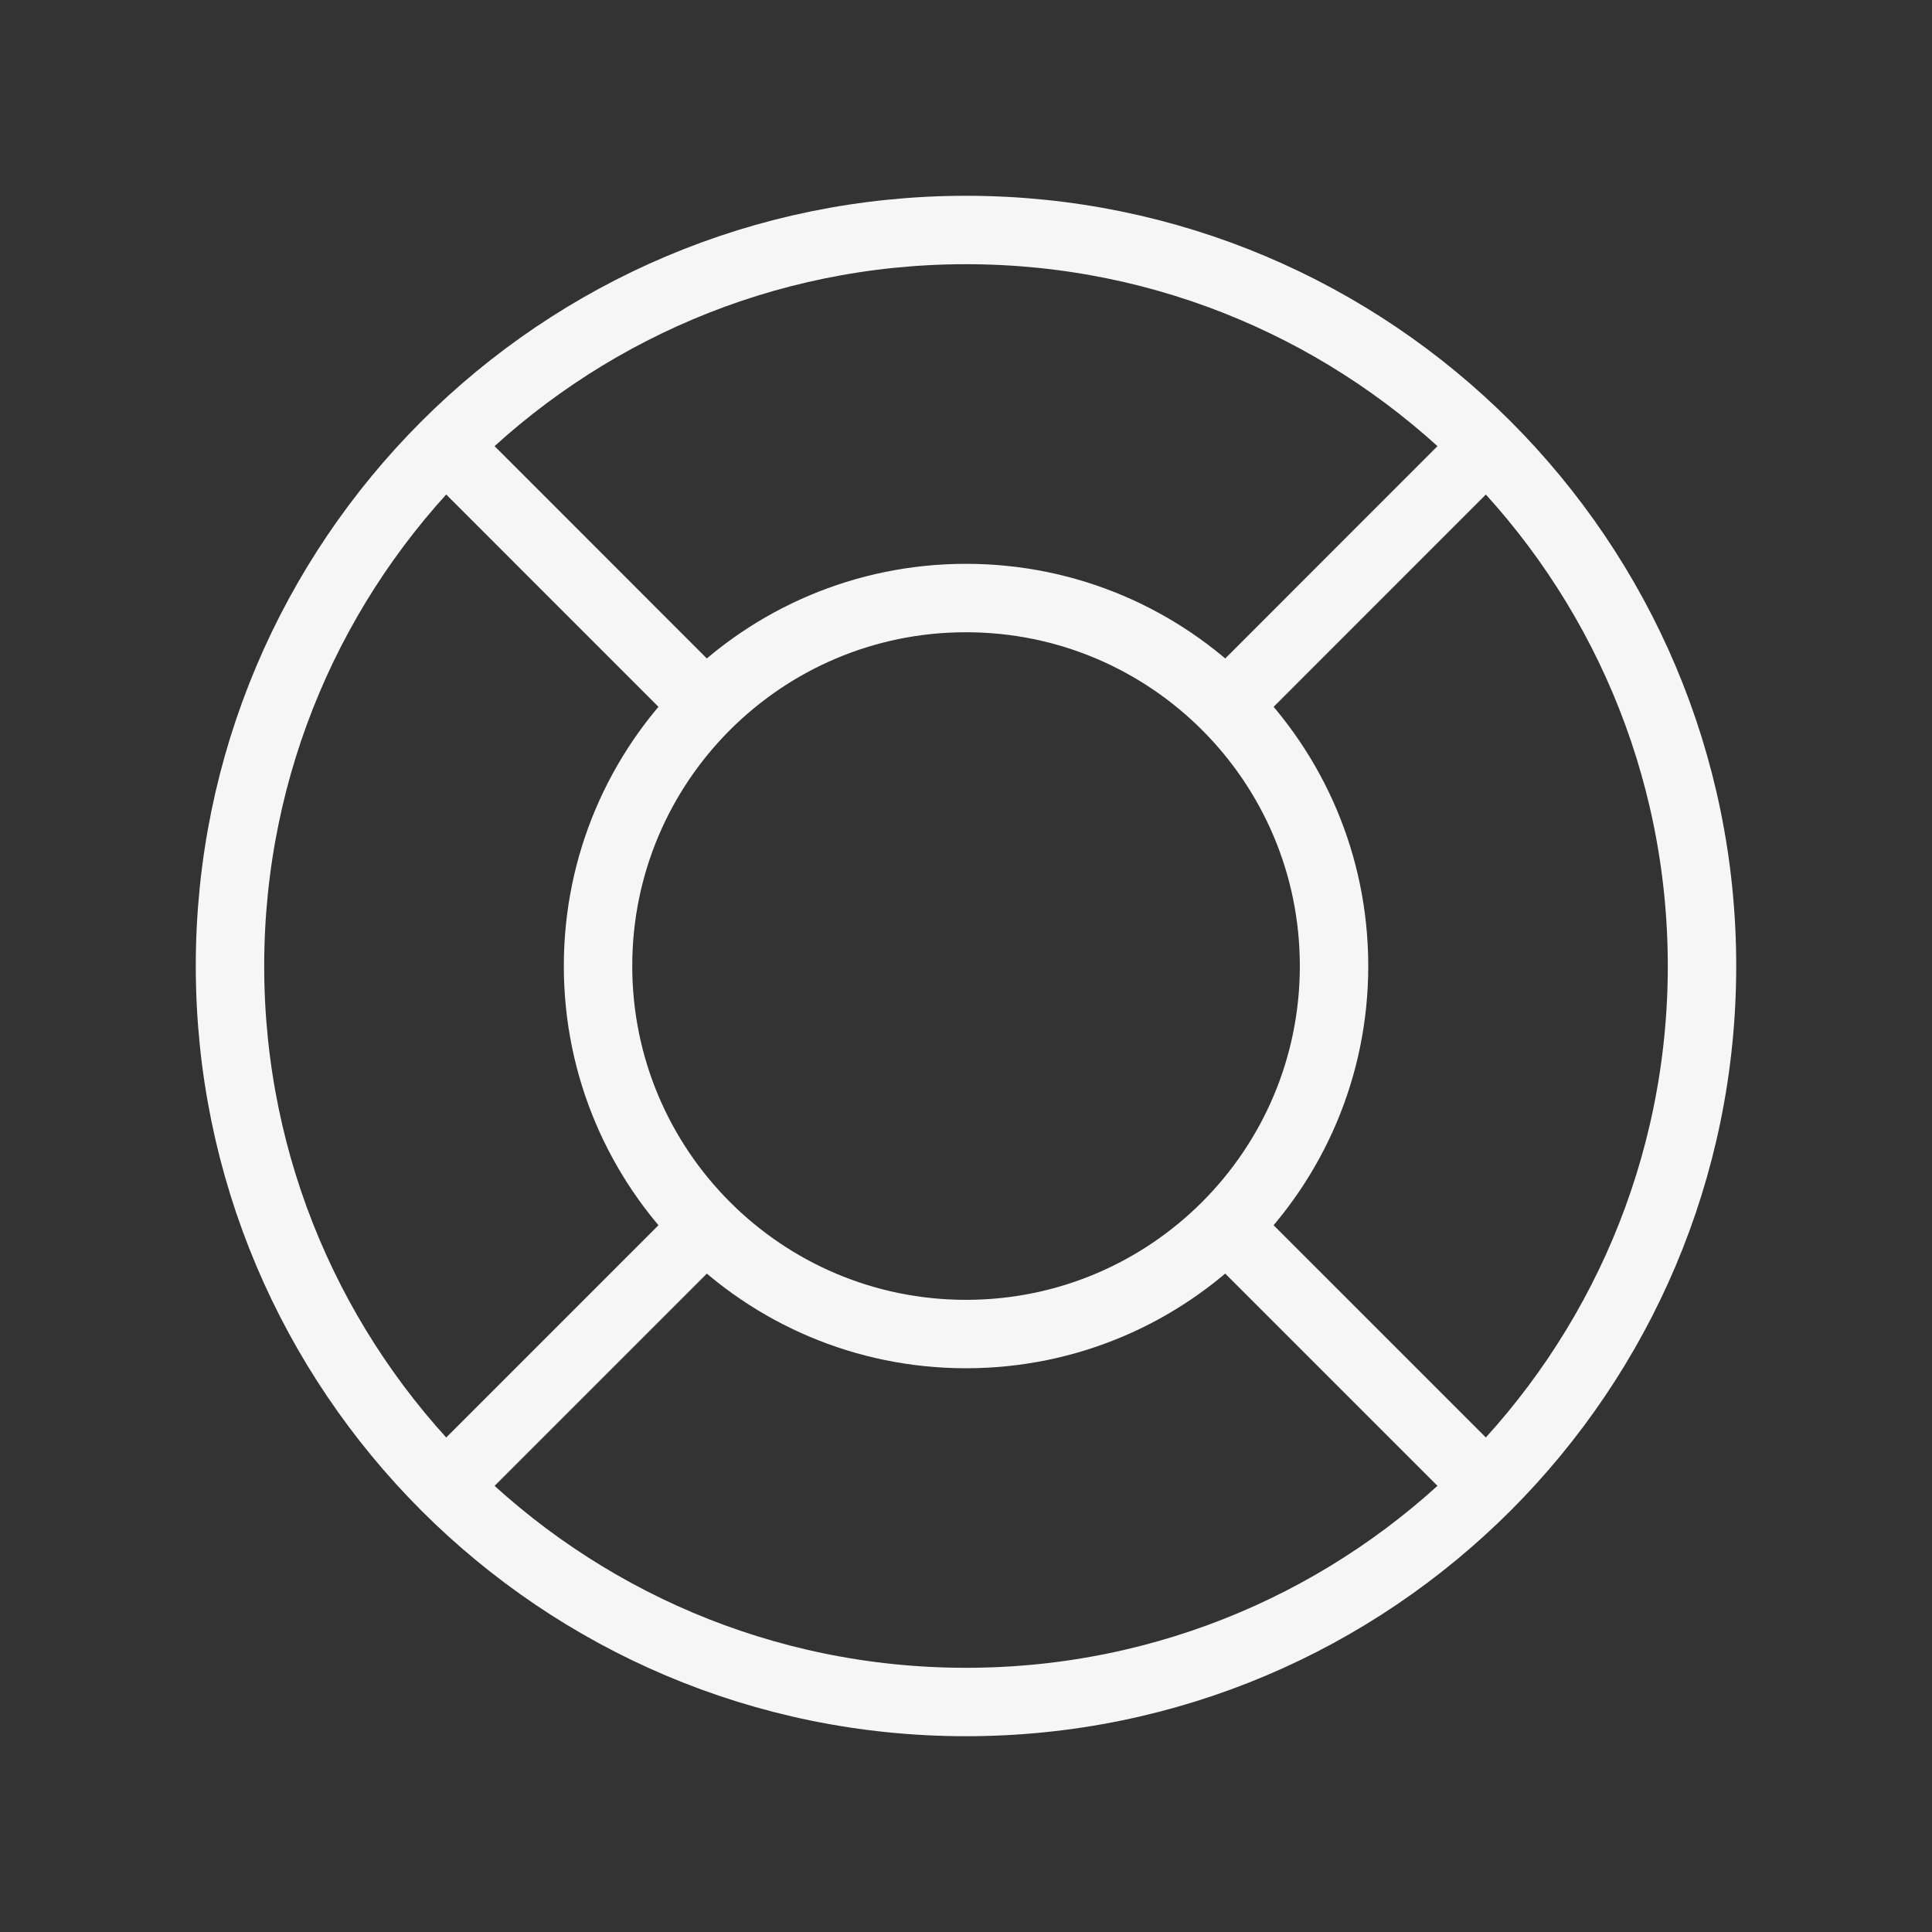 <svg width="24" height="24" viewBox="0 0 24 24" fill="none" xmlns="http://www.w3.org/2000/svg"><rect x="0" y="0" width="24" height="24" fill="#333333" stroke="none"/><path d="M12 21.143C17.05 21.143 21.143 17.049 21.143 12C21.143 6.951 17.05 2.857 12 2.857C6.951 2.857 2.857 6.951 2.857 12C2.857 17.049 6.951 21.143 12 21.143Z" stroke="#F6F6F6" stroke-width="0.85" stroke-linecap="round" stroke-linejoin="round"/><path d="M12 16.572C14.525 16.572 16.572 14.525 16.572 12C16.572 9.475 14.525 7.429 12 7.429C9.475 7.429 7.429 9.475 7.429 12C7.429 14.525 9.475 16.572 12 16.572Z" stroke="#F6F6F6" stroke-width="0.85" stroke-linecap="round" stroke-linejoin="round"/><path d="M15.429 8.572L18.286 5.714" stroke="#F6F6F6" stroke-width="0.85" stroke-linecap="round" stroke-linejoin="round"/><path d="M15.429 15.429L18.286 18.286" stroke="#F6F6F6" stroke-width="0.85" stroke-linecap="round" stroke-linejoin="round"/><path d="M8.572 15.429L5.715 18.286" stroke="#F6F6F6" stroke-width="0.85" stroke-linecap="round" stroke-linejoin="round"/><path d="M8.572 8.572L5.715 5.714" stroke="#F6F6F6" stroke-width="0.85" stroke-linecap="round" stroke-linejoin="round"/></svg>